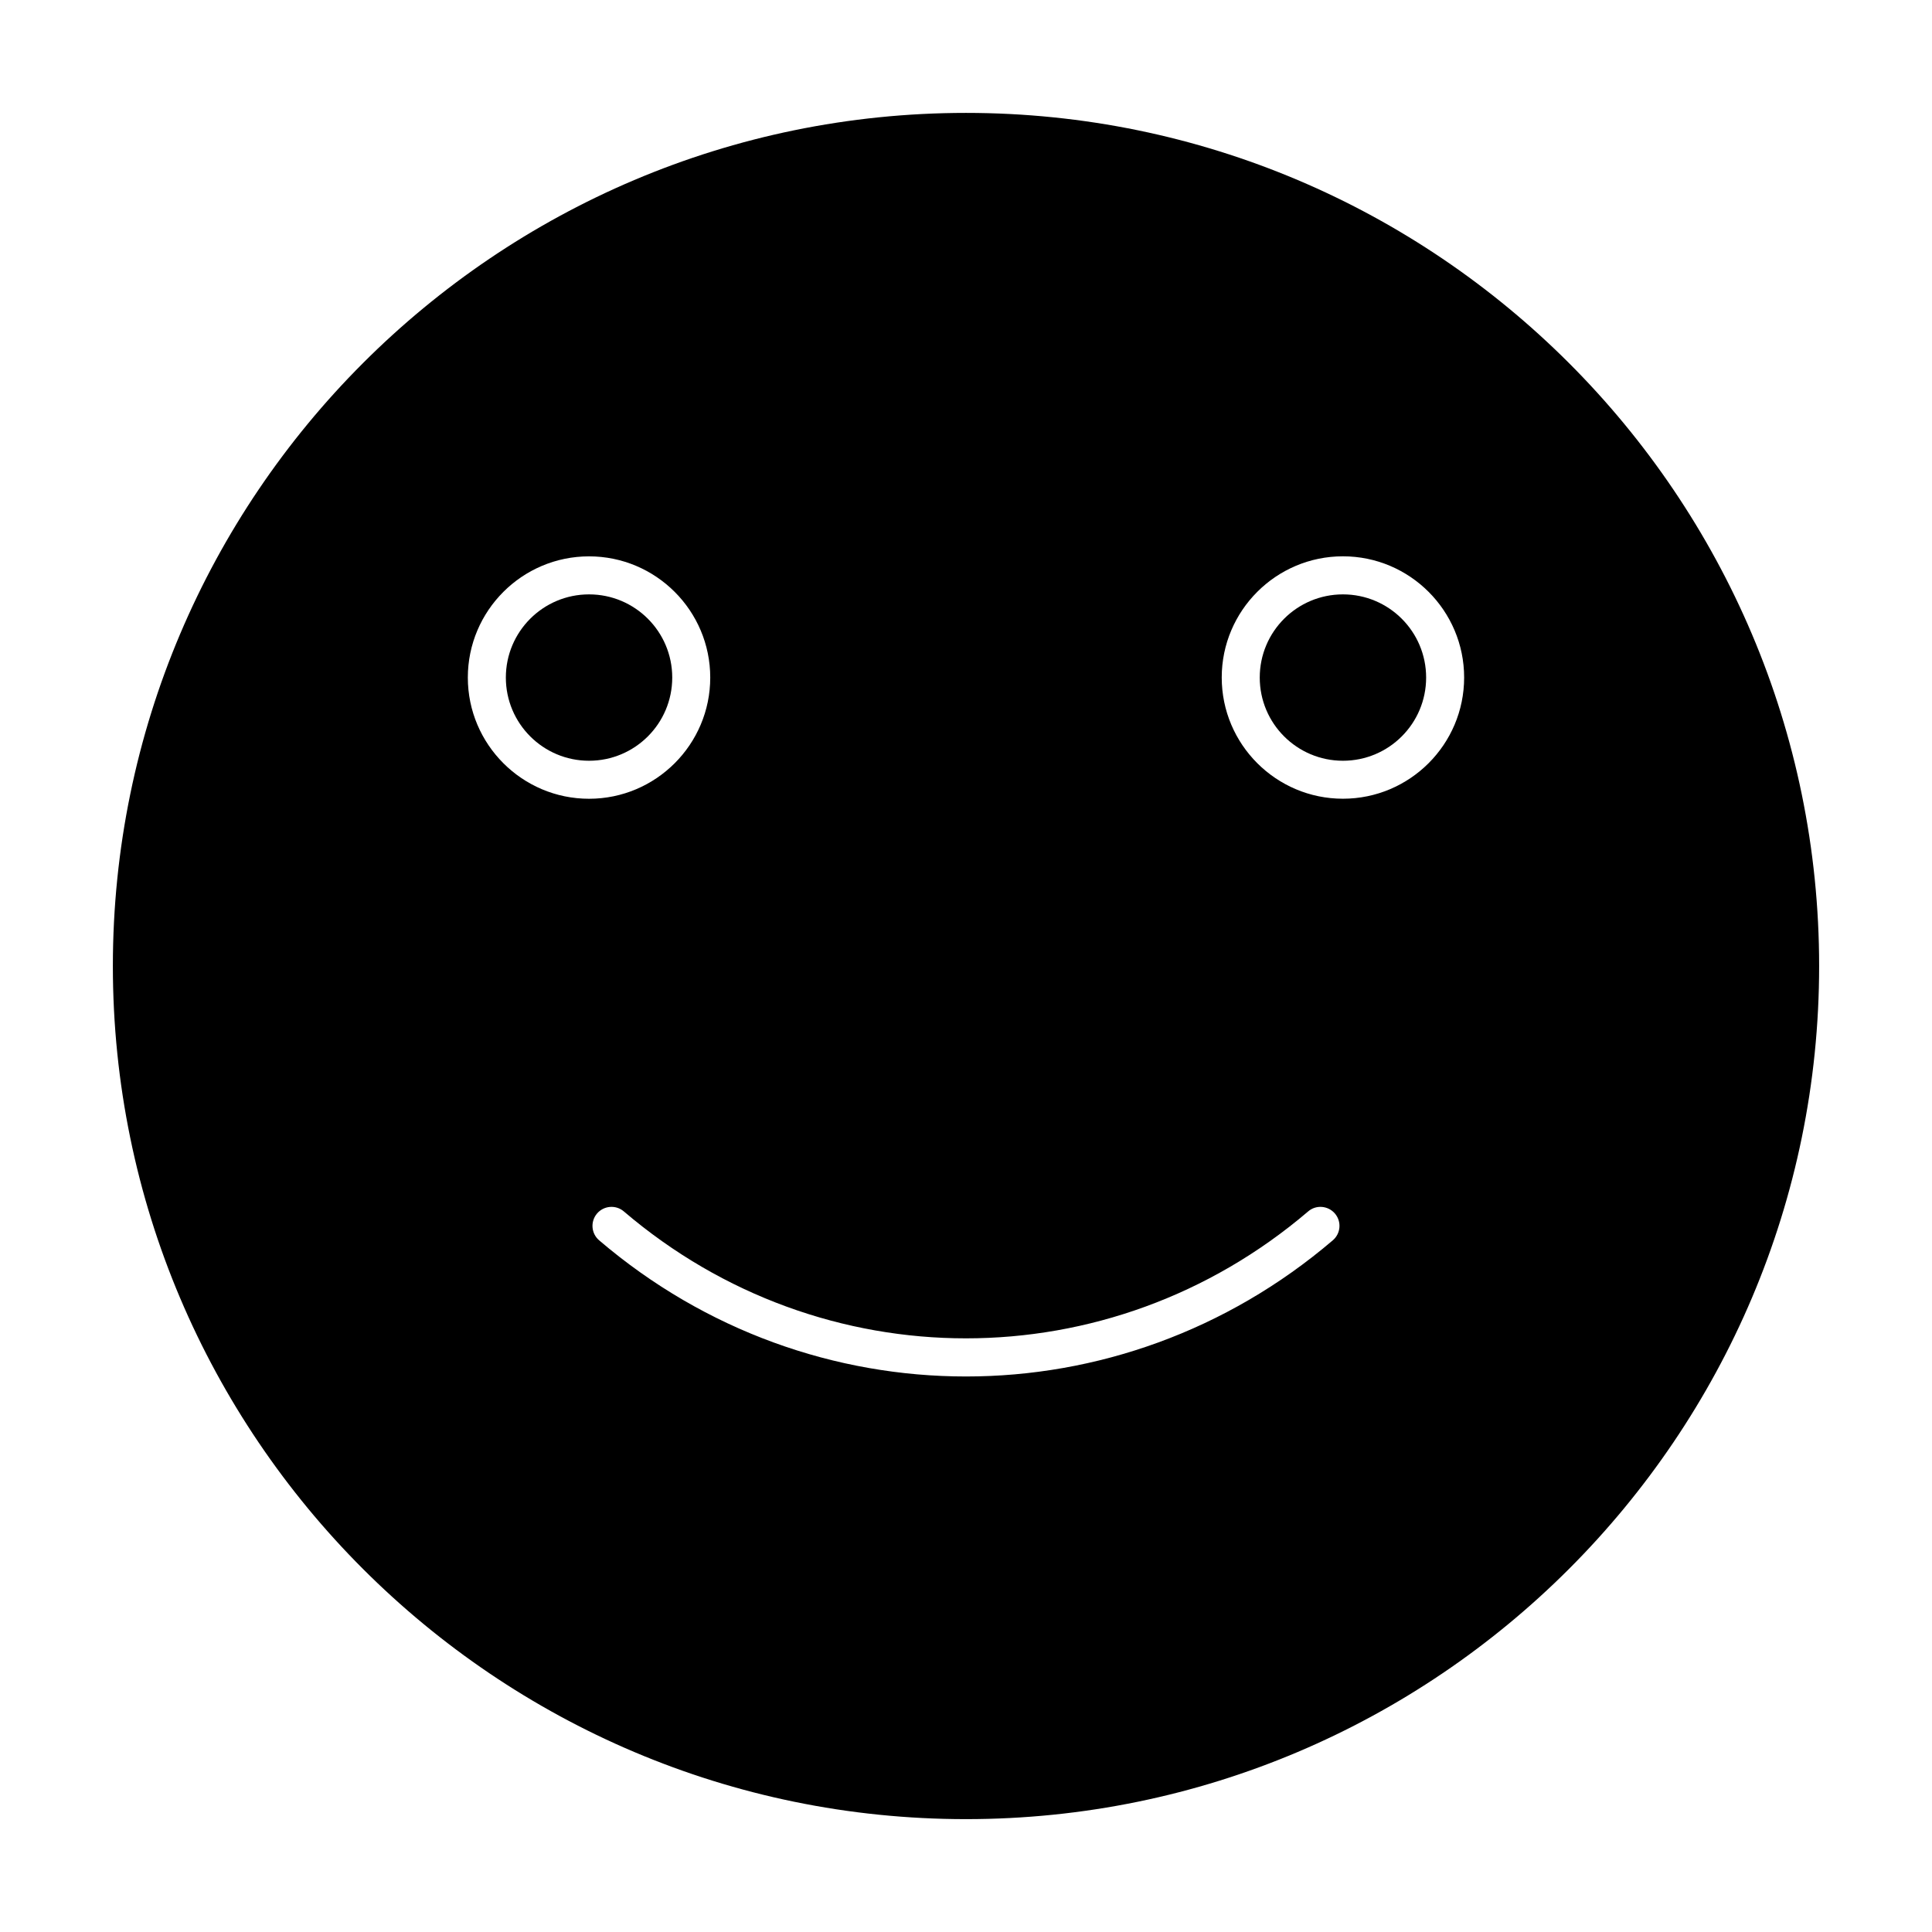 <?xml version="1.0" encoding="UTF-8"?>
<!-- Uploaded to: ICON Repo, www.svgrepo.com, Generator: ICON Repo Mixer Tools -->
<svg fill="#000000" width="800px" height="800px" version="1.1" viewBox="144 144 512 512" xmlns="http://www.w3.org/2000/svg">
 <g>
  <path d="m521.94 323.56c0 12.18-9.871 22.047-22.047 22.047s-22.047-9.867-22.047-22.047c0-12.176 9.871-22.043 22.047-22.043s22.047 9.867 22.047 22.043"/>
  <path d="m400 173.92c-124.66 0-226.09 101.42-226.09 226.09 0 124.67 101.43 226.08 226.09 226.08 124.66 0 226.09-101.43 226.09-226.09 0-124.66-101.43-226.08-226.09-226.08zm-132.02 149.64c0-17.715 14.41-32.121 32.121-32.121 17.715 0 32.121 14.41 32.121 32.121 0 17.715-14.41 32.121-32.121 32.121-17.711 0.004-32.121-14.414-32.121-32.121zm229.22 149.14c-28.164 24.051-62.695 36.082-97.203 36.082-34.531 0-69.051-12.02-97.215-36.082-2.117-1.805-2.367-4.977-0.562-7.106 1.812-2.106 4.988-2.367 7.106-0.555 52.527 44.848 128.79 44.848 181.35 0 2.098-1.812 5.281-1.551 7.094 0.562 1.809 2.117 1.555 5.293-0.57 7.098zm2.691-117.03c-17.715 0-32.121-14.41-32.121-32.121 0-17.715 14.41-32.121 32.121-32.121 17.715 0 32.121 14.41 32.121 32.121 0 17.715-14.406 32.121-32.121 32.121z"/>
  <path d="m322.15 323.56c0 12.18-9.871 22.047-22.047 22.047-12.176 0-22.047-9.867-22.047-22.047 0-12.176 9.871-22.043 22.047-22.043 12.176 0 22.047 9.867 22.047 22.043"/>
 </g>
</svg>